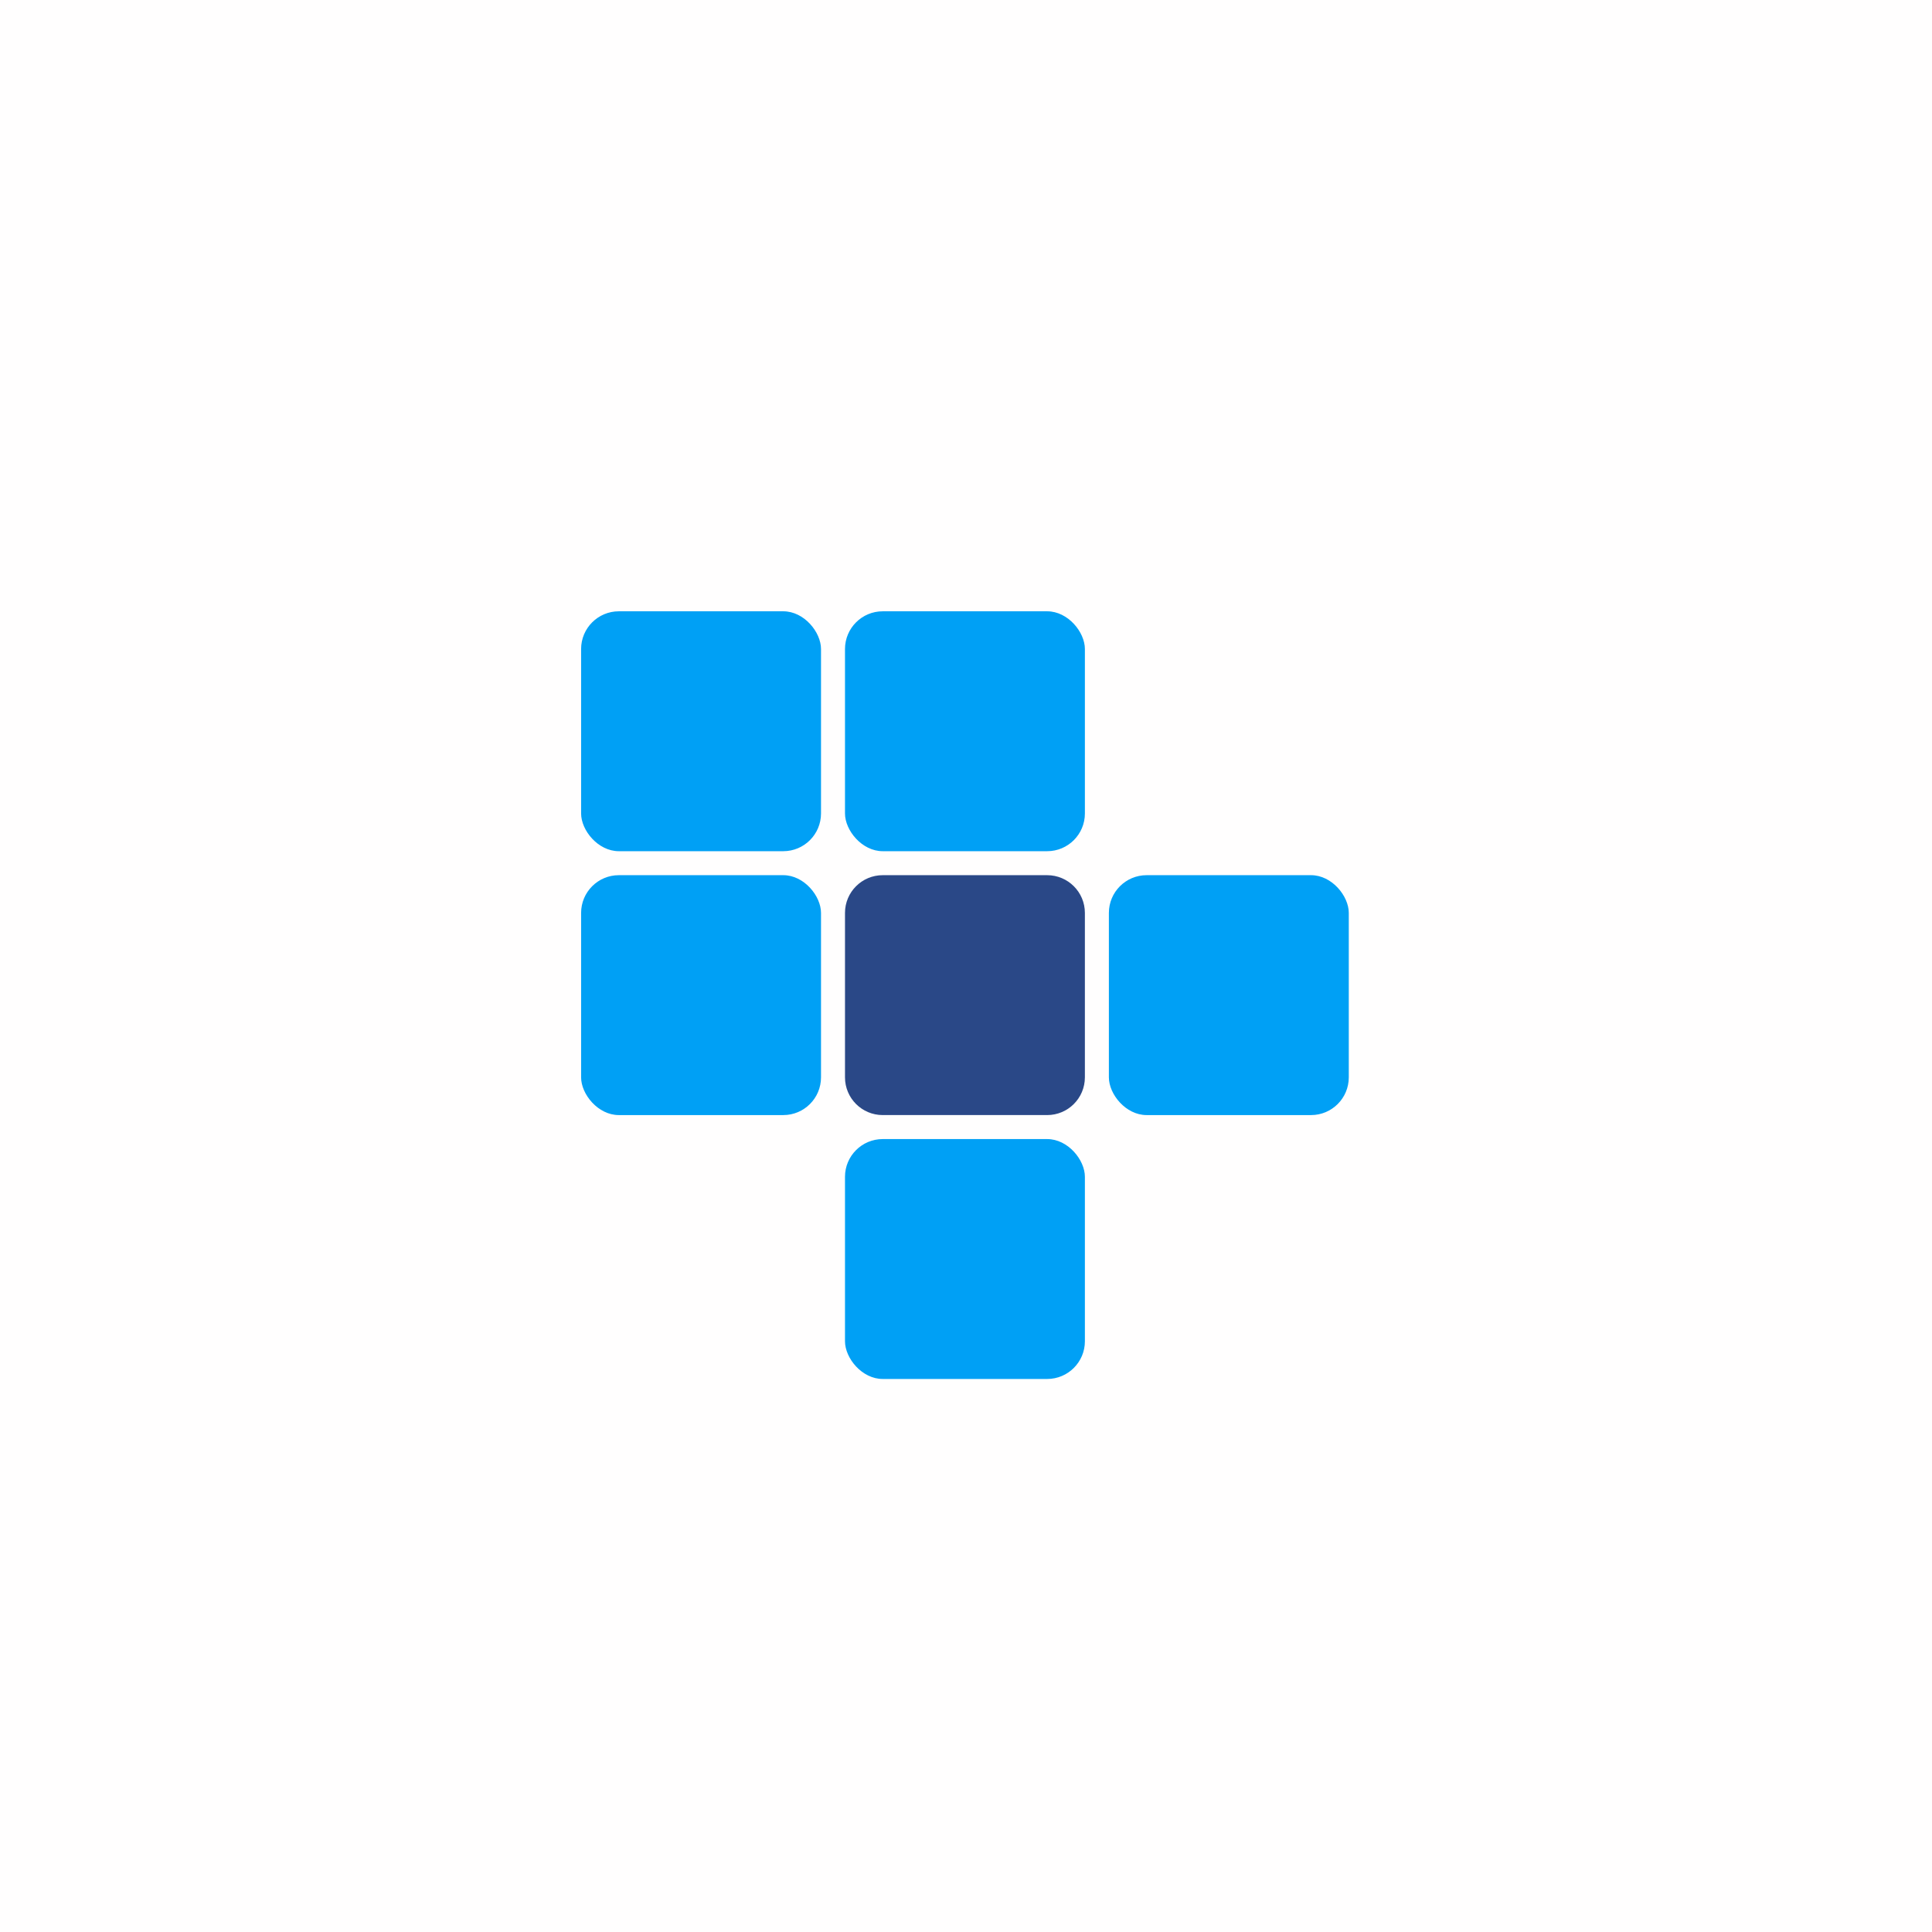 <svg width="256" height="256" viewBox="0 0 256 256" fill="none" xmlns="http://www.w3.org/2000/svg">
<rect width="256" height="256" fill="#FFFEFE"/>
<rect x="77" y="81" width="31.788" height="31.788" rx="5" fill="#00A0F5"/>
<rect x="111.966" y="81" width="31.788" height="31.788" rx="5" fill="#00A0F5"/>
<rect x="77" y="115.966" width="31.788" height="31.788" rx="5" fill="#00A0F5"/>
<path d="M111.966 120.966C111.966 118.204 114.204 115.966 116.966 115.966H138.753C141.515 115.966 143.753 118.204 143.753 120.966V142.753C143.753 145.515 141.515 147.753 138.753 147.753H116.966C114.204 147.753 111.966 145.515 111.966 142.753V120.966Z" fill="#2A4887"/>
<rect x="111.966" y="150.933" width="31.788" height="31.788" rx="5" fill="#00A0F5"/>
<rect x="146.933" y="115.966" width="31.788" height="31.788" rx="5" fill="#00A0F5"/>
</svg>
